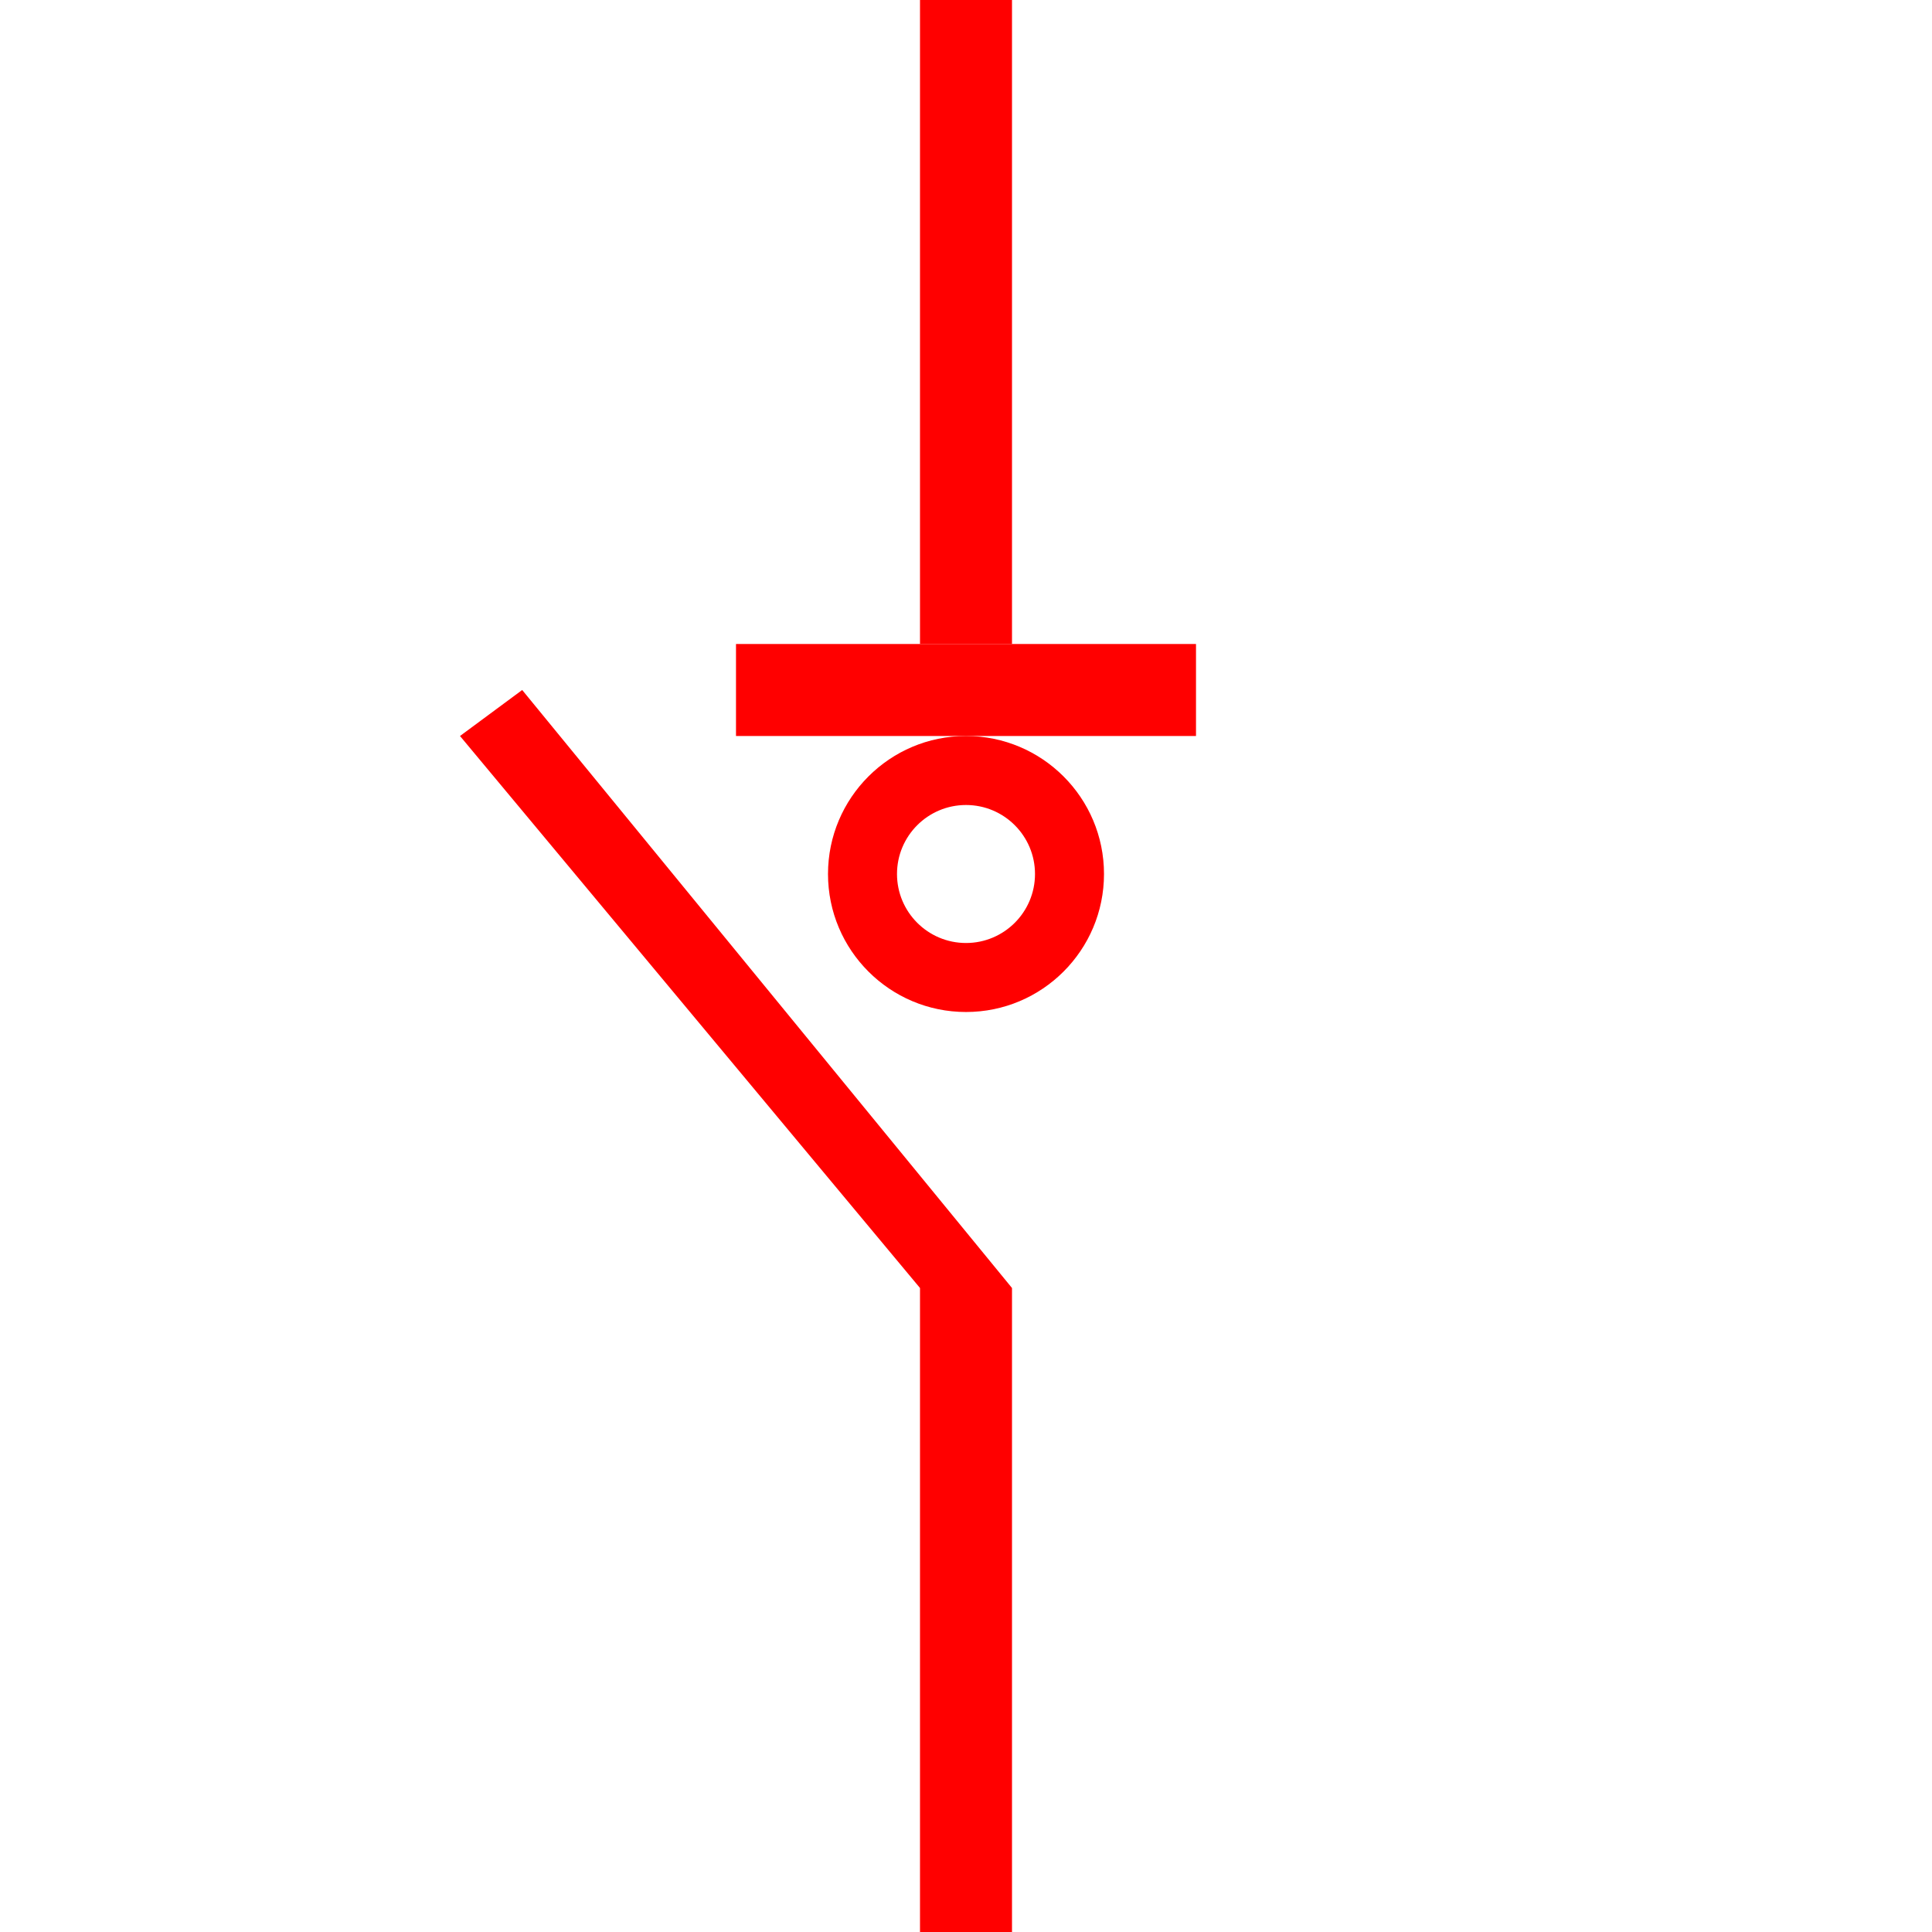 <?xml version="1.0" encoding="UTF-8"?>
<svg width="21px" height="21px" viewBox="0 0 21 21" version="1.1" xmlns="http://www.w3.org/2000/svg" xmlns:xlink="http://www.w3.org/1999/xlink">
    <!-- Generator: Sketch 63 (92445) - https://sketch.com -->
    <title>25</title>
    <desc>Created with Sketch.</desc>
    <g id="页面1" stroke="none" stroke-width="1" fill="none" fill-rule="evenodd">
        <g id="jiexiantu" transform="translate(-414, -349)" fill="#FF0000" fill-rule="nonzero">
            <g id="编组" transform="translate(29, 29)">
                <g id="25" transform="translate(390, 320)">
                    <polygon id="路径" points="0 8 0.676 7.5 6 14 6 21 5 21 5 14"></polygon>
                    <path d="M5.5,8 C4.672,8 4,8.672 4,9.5 C4,10.328 4.672,11 5.5,11 C6.328,11 7,10.328 7,9.5 C7,8.672 6.328,8 5.5,8 Z M5.5,8.75 C5.914,8.75 6.25,9.086 6.25,9.5 C6.25,9.914 5.914,10.25 5.5,10.25 C5.086,10.25 4.75,9.914 4.75,9.5 C4.75,9.086 5.086,8.75 5.5,8.75 Z" id="椭圆形"></path>
                    <polygon id="路径" points="8 7 8 8 3 8 3 7"></polygon>
                    <polygon id="路径" points="6 0 6 7 5 7 5 0"></polygon>
                </g>
            </g>
        </g>
    </g>
</svg>